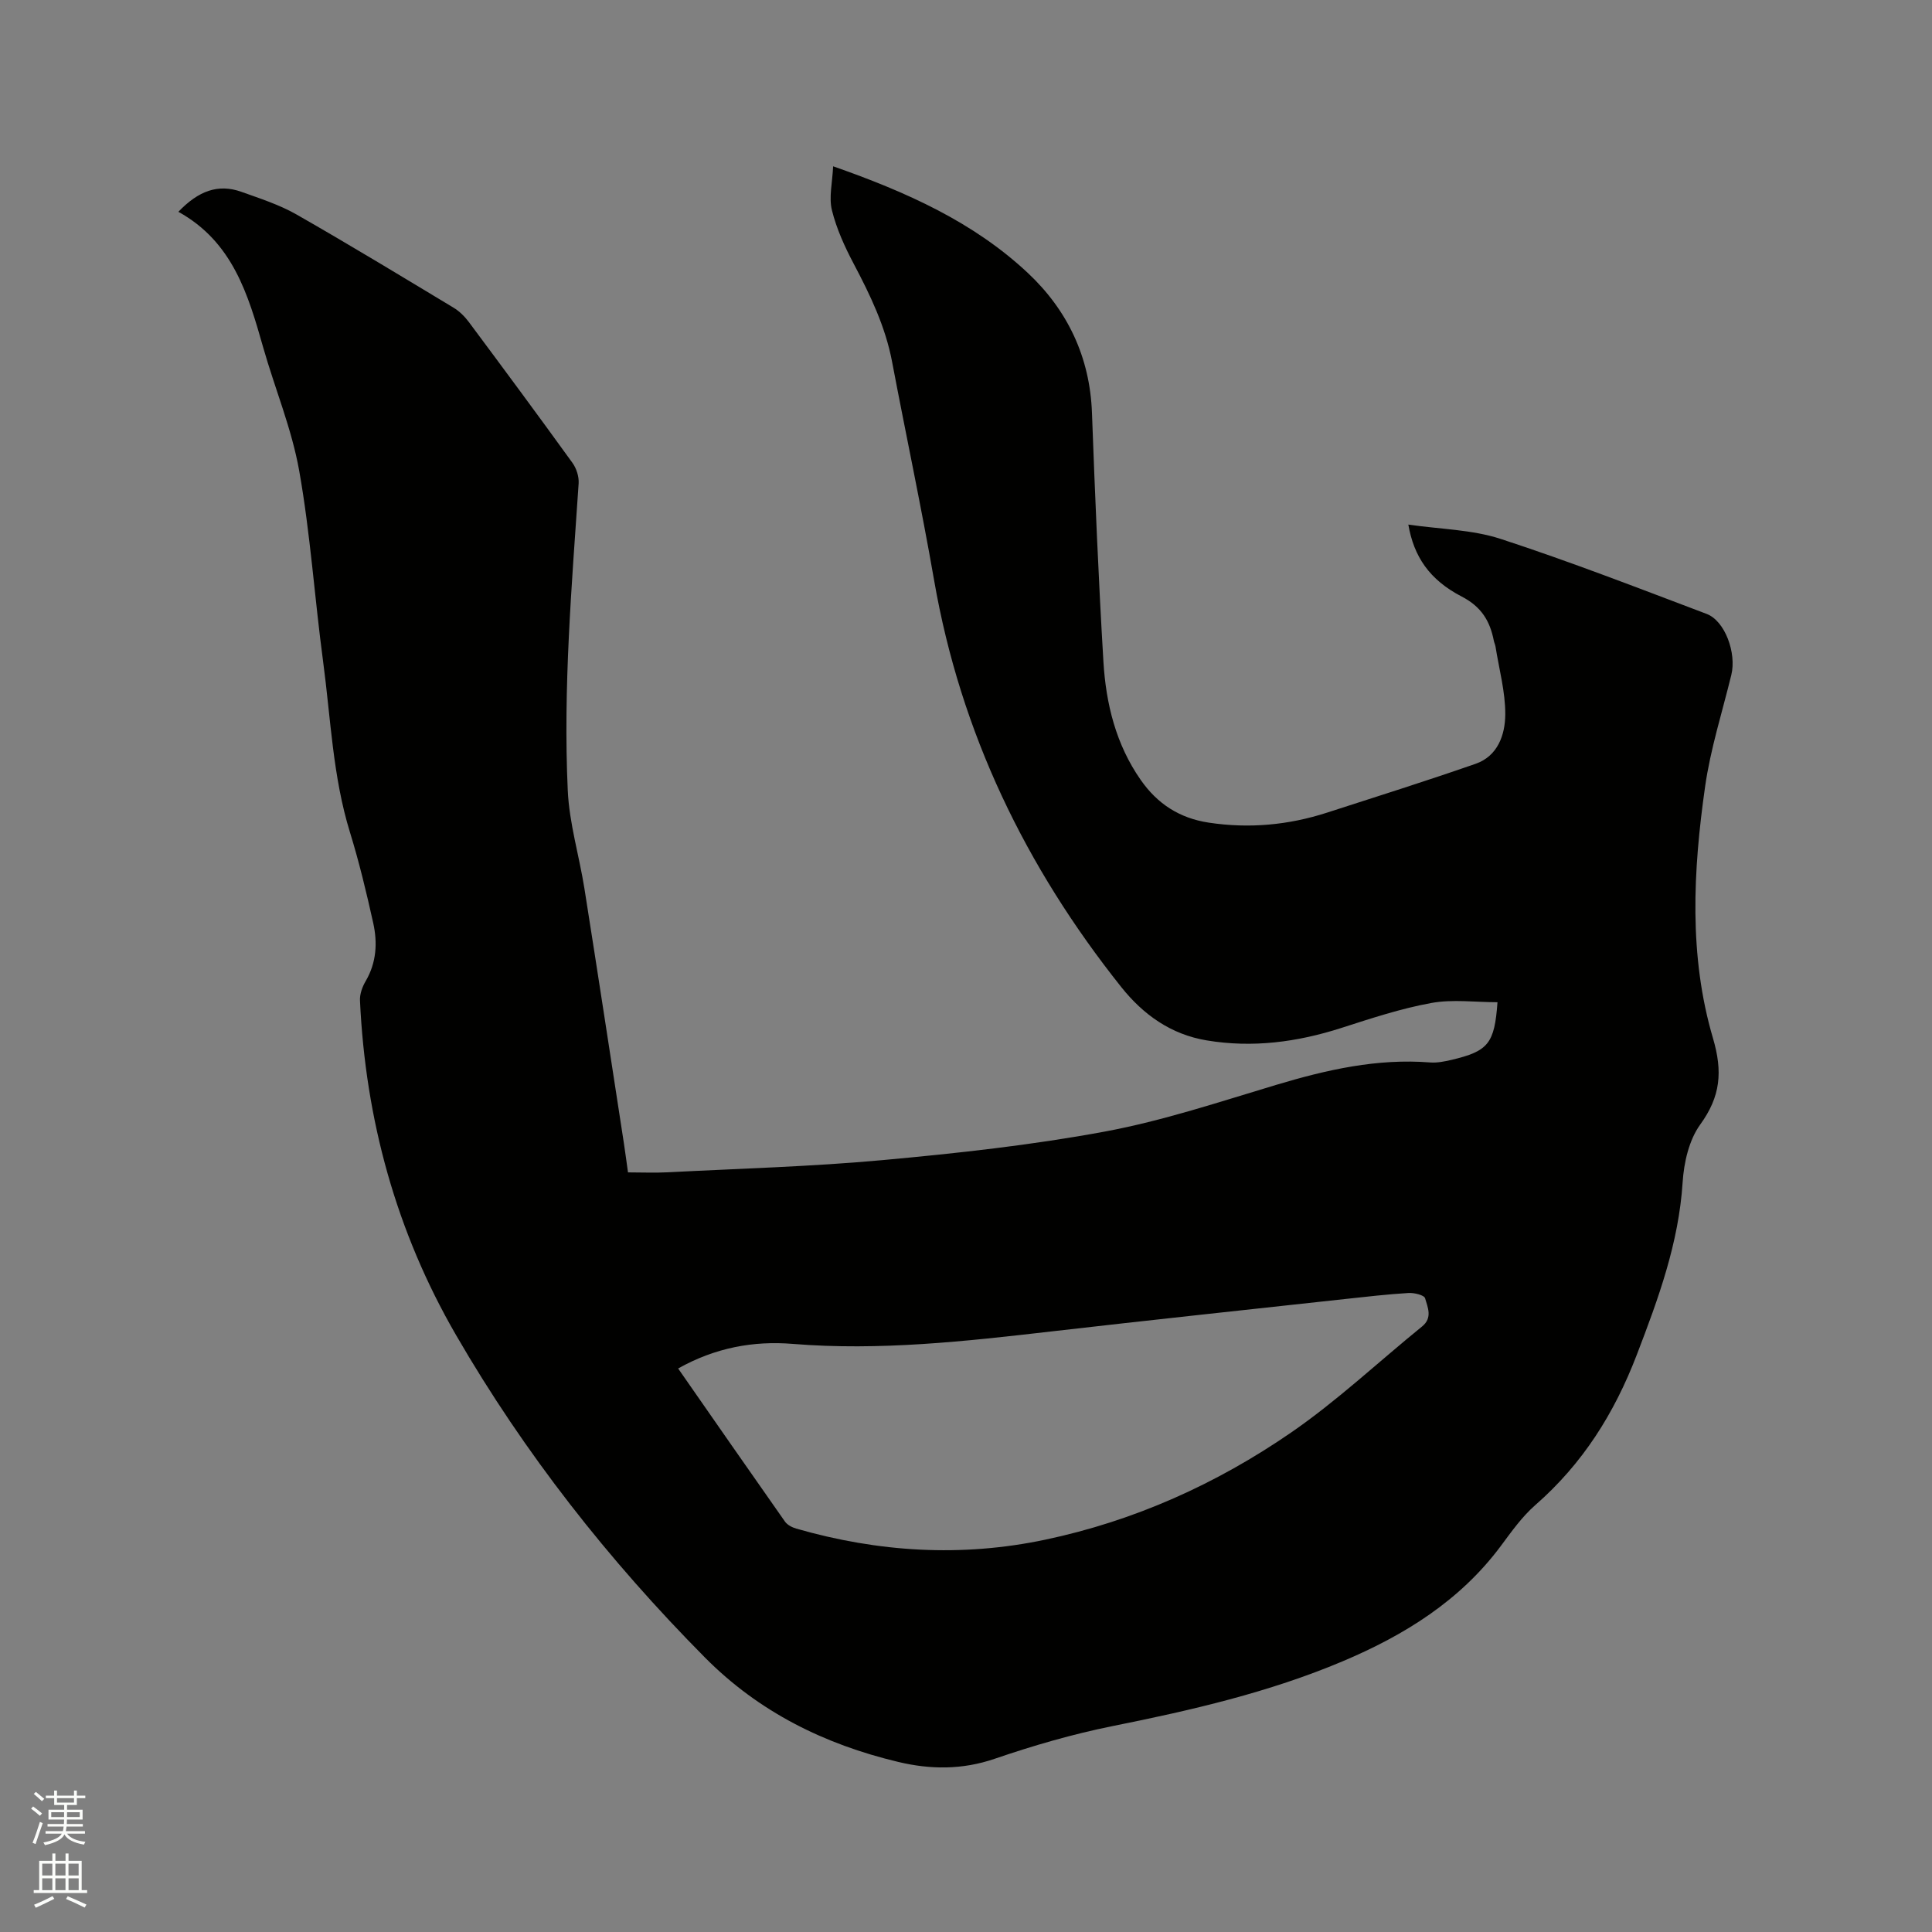 <svg enable-background="new 0 0 400 400" viewBox="0 0 400 400" xmlns="http://www.w3.org/2000/svg"><rect x="0" y="0" width="400" height="400" fill="#808080" stroke="none"/><path d="m6.44 374.46.42-.45c.65.47 1.27.95 1.85 1.44l-.45.49c-.65-.56-1.25-1.06-1.82-1.48m.93 7.33-.63-.26c.55-1.36 1.05-2.8 1.52-4.33.19.1.38.19.59.27-.46 1.29-.95 2.73-1.48 4.32m-.38-10.38.44-.42c.43.34 1.01.82 1.74 1.44l-.49.49c-.53-.51-1.09-1.01-1.69-1.51m2.5.35h1.72v-1.04h.59v1.04h3.52v-1.04h.59v1.04h1.75v.53h-1.75v1.42h-2.03v.97h3.22v2.03h-3.24c0 .35-.01.66-.03.93h3.32v.53h-3.37c-.03.27-.08.58-.15.94h3.96v.53h-3.71c.67.92 1.93 1.48 3.79 1.68-.13.24-.23.44-.29.59-2.13-.38-3.48-1.08-4.04-2.12-.43.97-1.77 1.72-4.03 2.23-.09-.19-.2-.37-.33-.55 2.1-.42 3.37-1.03 3.81-1.83h-3.36v-.53h3.58c.08-.29.13-.61.16-.94h-3.33v-.53h3.39c.02-.27.04-.58.04-.93h-3.23v-2.03h3.25v-.97h-2.07v-1.42h-1.73zm1.12 3.44v1h2.65c.01-.3.02-.44.01-.4v-.25-.35zm1.19-2h3.52v-.91h-3.52zm4.71 2h-2.63v.59c0 .15-.01.28-.01.4h2.64z" fill="#fbfcfa"/><path d="m13.56 383.74h.63v1.52h2.72v6.07h1.13v.6h-11.06v-.6h1.13v-6.07h2.73v-1.52h.63v1.52h2.1v-1.52zm-2.69 8.83.38.56c-1.24.63-2.53 1.25-3.85 1.85-.1-.21-.21-.42-.34-.63 1.36-.55 2.63-1.15 3.81-1.78m-2.13-4.27h2.1v-2.45h-2.1zm0 3.04h2.1v-2.46h-2.1zm2.72-3.04h2.1v-2.45h-2.1zm0 3.04h2.1v-2.46h-2.1zm6.07 3.6c-1.41-.71-2.7-1.3-3.86-1.78l.35-.56c1.45.62 2.75 1.19 3.88 1.72zm-1.25-9.09h-2.1v2.45h2.1zm-2.09 5.49h2.1v-2.46h-2.1z" fill="#fbfcfa"/><path d="m36.93 43.85c4.14-4.32 8.22-5.86 13.06-4.13 3.86 1.38 7.84 2.66 11.37 4.67 10.95 6.25 21.73 12.8 32.52 19.3 1.22.73 2.32 1.82 3.18 2.97 7.21 9.68 14.39 19.38 21.46 29.17.83 1.15 1.38 2.87 1.28 4.28-1.43 21.16-3.23 42.32-2.25 63.54.31 6.81 2.37 13.53 3.45 20.32 2.78 17.57 5.46 35.15 8.17 52.73.3 1.98.56 3.96.85 6.03 2.85 0 5.56.12 8.27-.02 14.81-.77 29.66-1.17 44.42-2.52 15.4-1.41 30.83-3.09 46.02-5.91 12.03-2.23 23.77-6.16 35.53-9.68 10.42-3.12 20.87-5.5 31.85-4.63 1.44.11 2.96-.2 4.39-.53 7.65-1.81 8.92-3.37 9.54-11.94-4.6 0-9.29-.65-13.72.16-6.31 1.15-12.49 3.2-18.62 5.17-9.13 2.93-18.37 4.16-27.88 2.57-7.39-1.23-13.11-5.32-17.65-11.01-19.83-24.88-33.29-52.69-38.77-84.23-2.63-15.13-5.84-30.15-8.7-45.24-1.38-7.29-4.52-13.82-7.95-20.31-1.86-3.52-3.56-7.25-4.51-11.09-.66-2.68.1-5.71.25-9.09 15.28 5.35 29.08 11.56 40.31 22.08 8.21 7.7 12.86 17.41 13.28 28.98.63 17.16 1.35 34.33 2.37 51.47.52 8.74 2.59 17.18 7.74 24.54 3.44 4.92 8 7.9 14.08 8.82 8.36 1.26 16.48.51 24.47-2.07 10.27-3.32 20.57-6.56 30.76-10.11 4.61-1.6 6.12-6.02 6.15-10.21.03-4.68-1.28-9.37-2.02-14.06-.07-.41-.27-.81-.35-1.22-.8-4.07-2.56-7.02-6.63-9.13-6.74-3.49-9.93-8.32-11.07-14.91 6.57.96 13.16 1.02 19.13 2.97 14.37 4.69 28.47 10.17 42.62 15.52 3.82 1.44 6.23 8.11 5.12 12.64-1.88 7.7-4.32 15.33-5.43 23.14-2.48 17.4-3.4 35 1.63 52.06 2.05 6.96 1.57 12.08-2.64 17.89-2.33 3.22-3.38 7.88-3.64 11.97-.81 12.59-5.02 24.04-9.48 35.67-4.67 12.18-11.22 22.57-21.01 31.13-2.76 2.41-4.95 5.52-7.16 8.49-8.45 11.35-20.01 18.49-32.73 23.86-15.28 6.45-31.37 10.15-47.6 13.41-8.28 1.66-16.46 4.04-24.46 6.78-6.74 2.31-13.36 2.23-19.99.64-15.21-3.63-28.8-10.32-39.98-21.6-19.95-20.13-37.35-42.25-51.55-66.78-12.38-21.38-18.74-44.61-19.88-69.26-.06-1.33.49-2.85 1.19-4.03 2.23-3.82 2.46-7.92 1.55-12.02-1.4-6.3-2.91-12.6-4.81-18.76-3.57-11.56-3.98-23.57-5.57-35.42-1.76-13.13-2.63-26.4-4.94-39.42-1.54-8.69-5.03-17.02-7.46-25.56-3.12-10.98-6.32-21.86-17.56-28.08zm103.47 239.48c7.45 10.7 14.75 21.22 22.12 31.7.49.69 1.47 1.2 2.33 1.45 16.99 4.88 34.16 5.96 51.53 2.3 18.5-3.9 35.48-11.55 50.93-22.19 9.55-6.58 18.09-14.63 27.13-21.97 2.2-1.79 1.14-3.97.61-5.83-.19-.66-2.26-1.16-3.43-1.09-4.33.26-8.65.76-12.97 1.23-20.33 2.22-40.66 4.39-60.98 6.73-17.79 2.05-35.54 4.04-53.52 2.58-8.12-.67-16.06.77-23.75 5.09z" fill="#010100"/></svg>